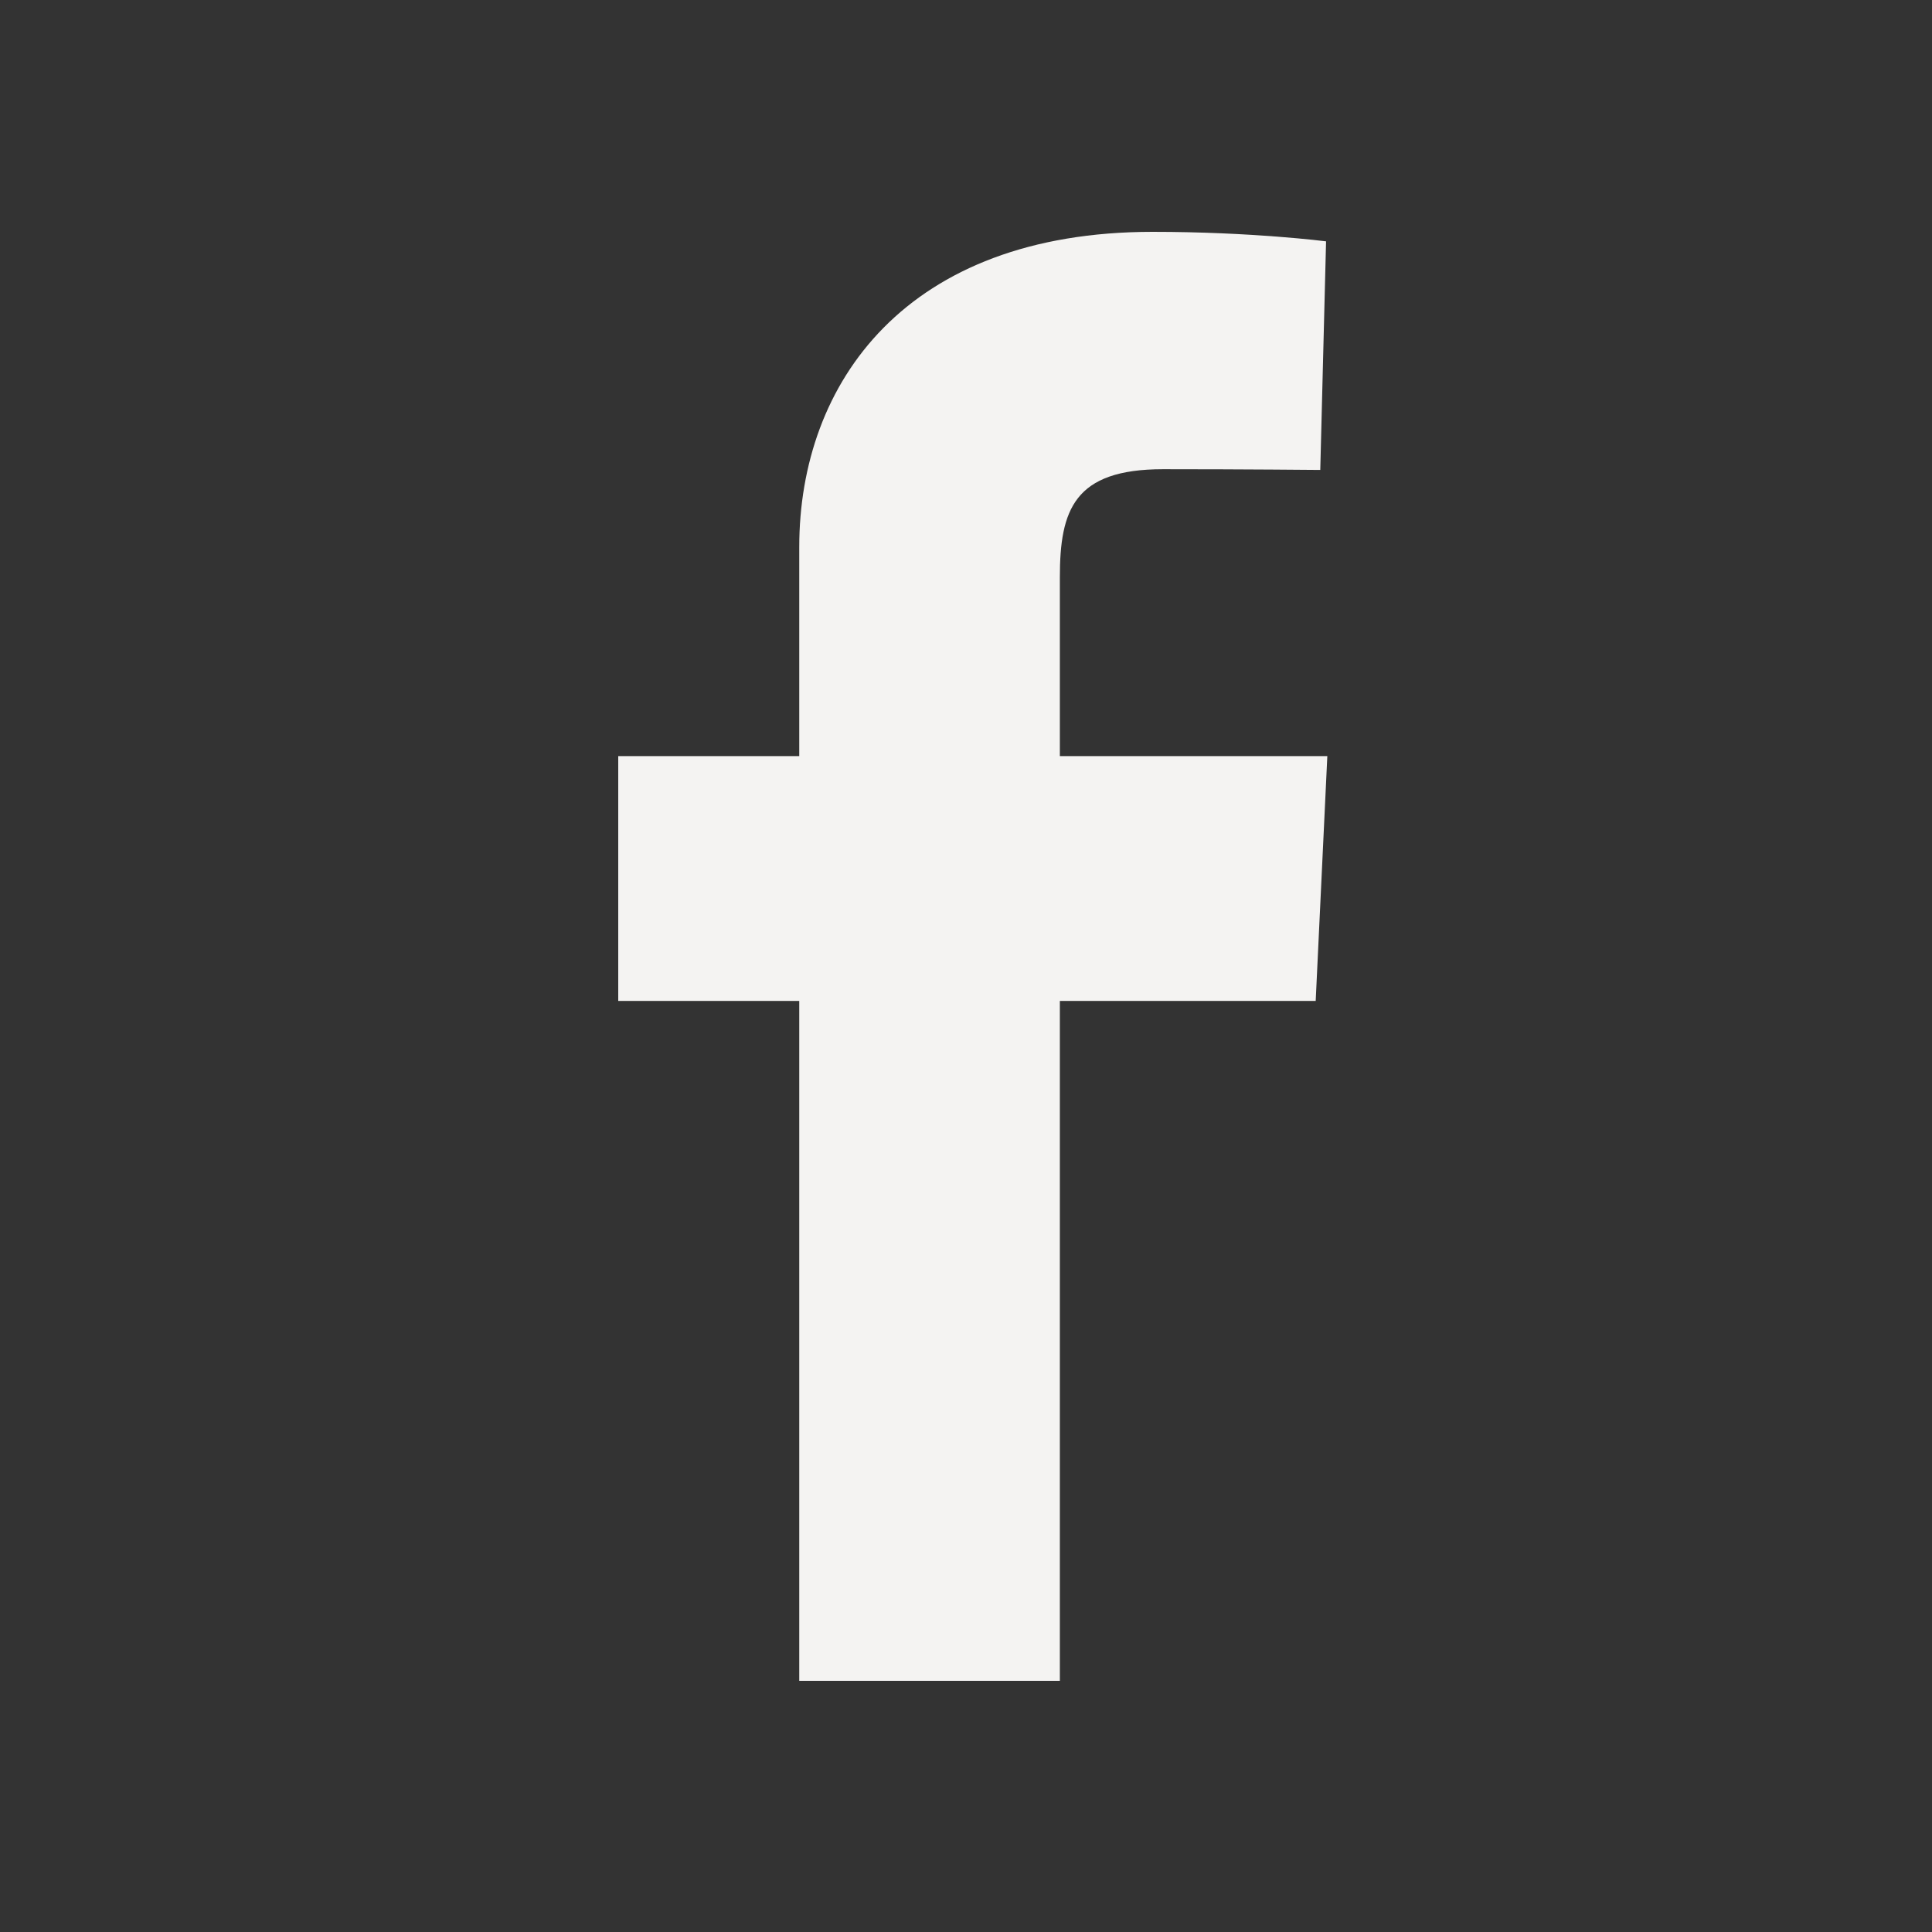<?xml version="1.0" encoding="UTF-8"?> <svg xmlns="http://www.w3.org/2000/svg" width="100" height="100" viewBox="0 0 100 100" fill="none"><rect x="0" y="0" width="100" height="100" fill="#333333" stroke="none"/> <path d="M41.369 87V51.808H32V39.137H41.369V28.314C41.369 19.81 46.904 12 59.656 12C64.819 12 68.637 12.492 68.637 12.492L68.337 24.324C68.337 24.324 64.443 24.286 60.194 24.286C55.595 24.286 54.858 26.391 54.858 29.885V39.137H68.702L68.1 51.808H54.858V87H41.369Z" fill="#F4F3F2"></path> </svg> 